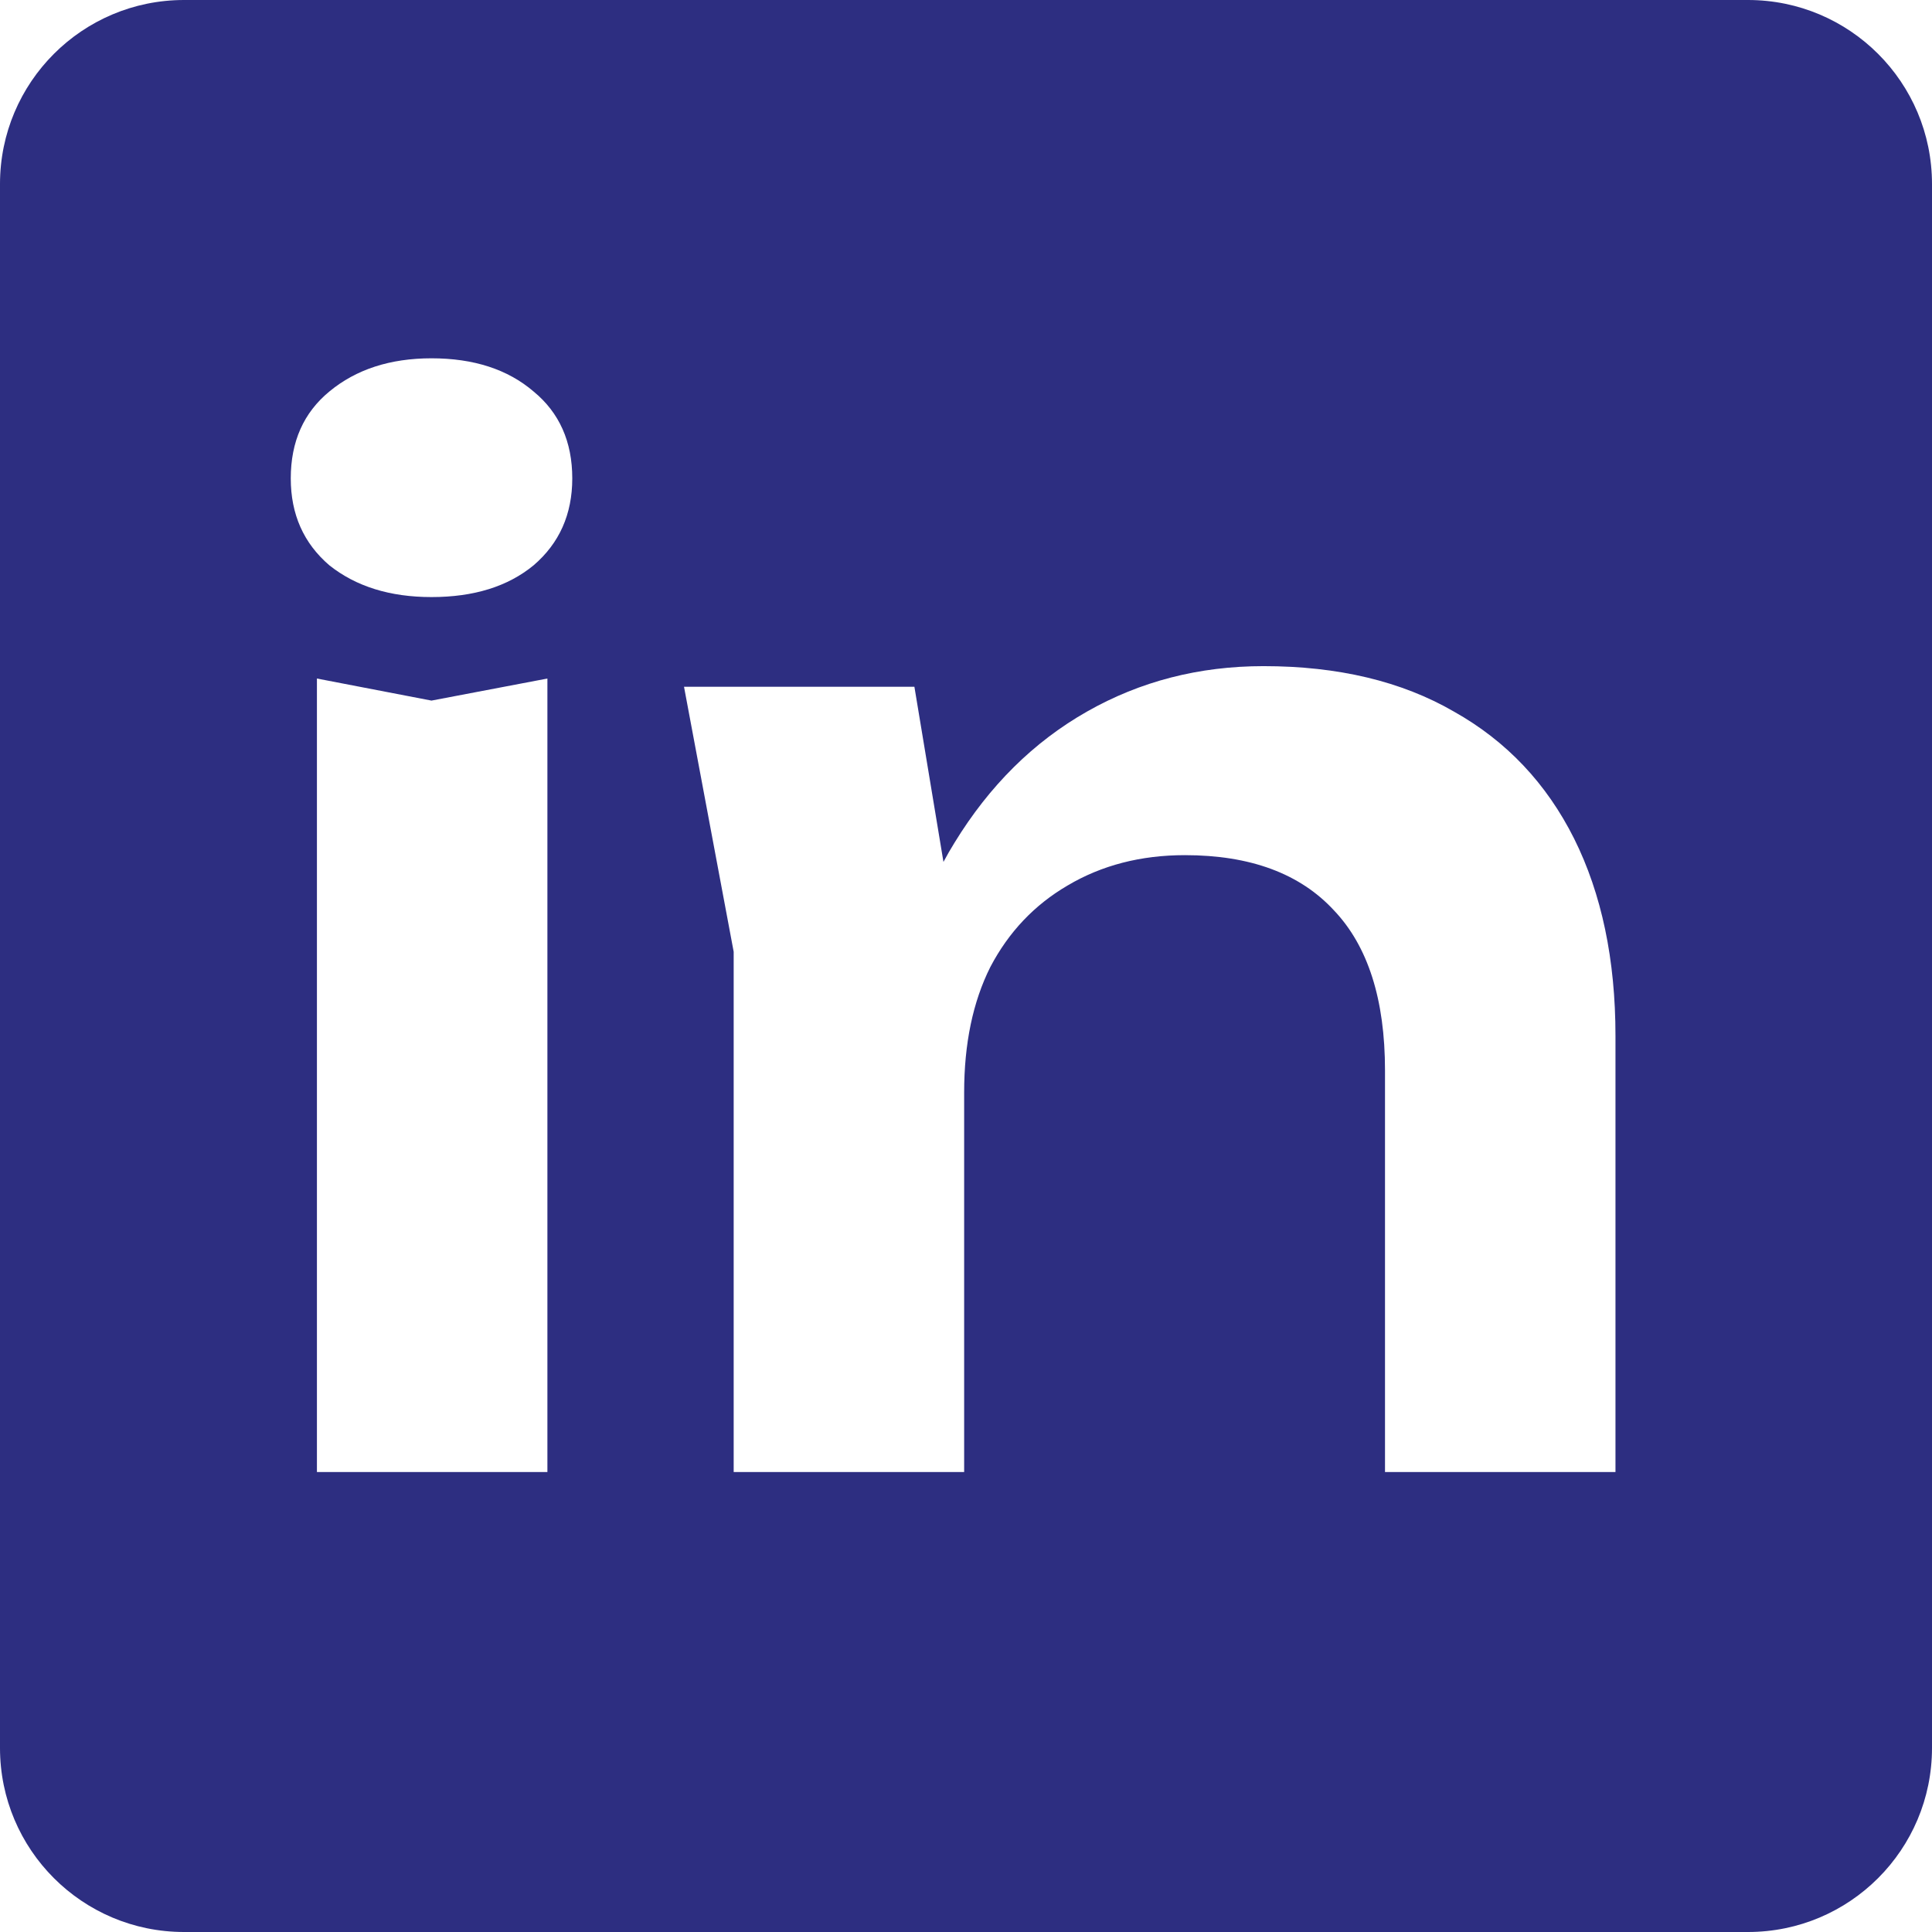 <svg width="24" height="24" viewBox="0 0 24 24" fill="none" xmlns="http://www.w3.org/2000/svg">
<g clip-path="url(#clip0_2023_4)">
<path fill-rule="evenodd" clip-rule="evenodd" d="M21.714 0C22.977 0 24 1.023 24 2.286V21.714C24 22.977 22.977 24 21.714 24H2.286C1.023 24 2.30095e-08 22.977 0 21.714V2.286C0 1.023 1.023 2.30091e-08 2.286 0H21.714ZM5.36 8.703L3.937 8.429V18.286H6.8V8.429L5.36 8.703ZM15.696 8.275C14.896 8.275 14.165 8.463 13.502 8.84C12.839 9.217 12.291 9.76 11.857 10.469C11.809 10.546 11.764 10.625 11.72 10.707L11.359 8.531H8.497L9.114 11.823V18.286H11.977V13.571C11.977 12.966 12.085 12.445 12.303 12.011C12.531 11.577 12.851 11.24 13.262 11C13.685 10.749 14.171 10.623 14.719 10.623C15.531 10.623 16.148 10.851 16.571 11.309C16.994 11.754 17.205 12.417 17.205 13.297V18.286H20.068V12.868C20.068 11.92 19.896 11.103 19.554 10.417C19.211 9.732 18.714 9.206 18.062 8.84C17.411 8.463 16.622 8.275 15.696 8.275ZM5.36 4.451C4.846 4.451 4.423 4.589 4.092 4.863C3.772 5.126 3.612 5.486 3.612 5.943C3.612 6.389 3.772 6.749 4.092 7.023C4.423 7.286 4.846 7.417 5.36 7.417C5.886 7.417 6.308 7.286 6.628 7.023C6.948 6.749 7.109 6.389 7.109 5.943C7.109 5.486 6.948 5.126 6.628 4.863C6.308 4.589 5.886 4.451 5.36 4.451Z" fill="#2D2E81"/>
</g>
<defs>
<clipPath id="clip0_2023_4">
<rect width="24" height="24" fill="white"/>
</clipPath>
</defs>
</svg>

